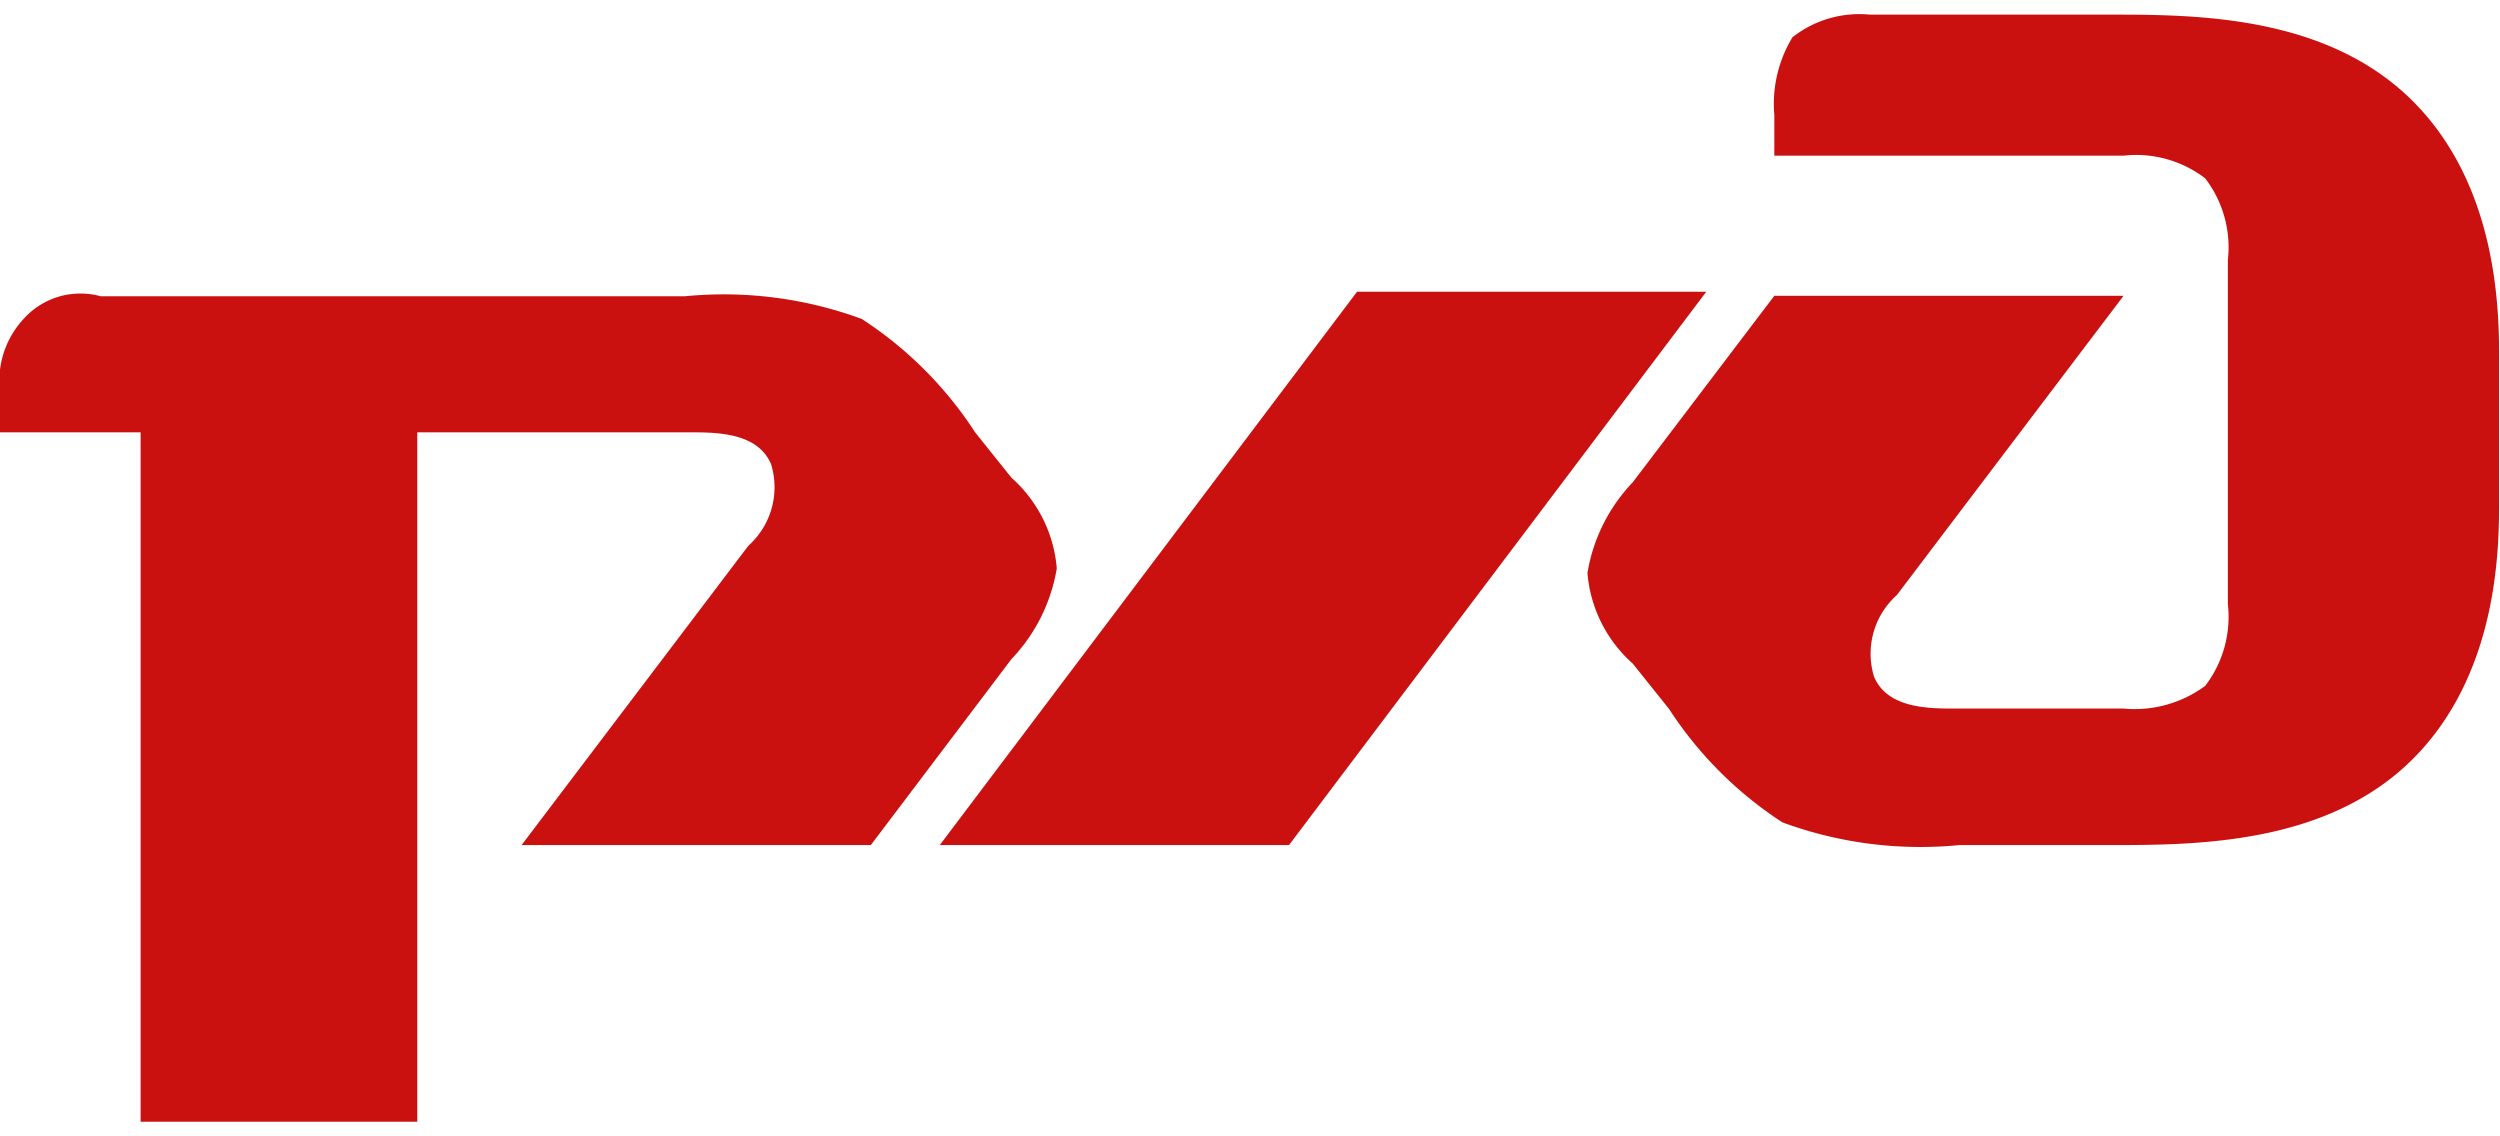 <?xml version="1.0" encoding="UTF-8"?> <svg xmlns="http://www.w3.org/2000/svg" width="55px" height="25px" viewBox="0 0 55.12 24.41" fill="none"> <path d="M39.12,2.21v.9h7.7a2.5,2.5,0,0,1,1.8.5,2.5,2.5,0,0,1,.5,1.8V13a2.5,2.5,0,0,1-.5,1.8,2.62,2.62,0,0,1-1.8.5h-3.7c-.6,0-1.5,0-1.8-.7a1.73,1.73,0,0,1,.5-1.8l5-6.6h-7.7L36,10.31a3.79,3.79,0,0,0-1,2,3,3,0,0,0,1,2l.8,1h0a8.49,8.49,0,0,0,2.5,2.5,8.8,8.8,0,0,0,3.9.5h3.3c1.9,0,4.8,0,6.7-1.9s1.9-4.7,1.9-5.7V7.61c0-1,0-3.8-1.9-5.7S48.42,0,46.52,0h-5.3a2.38,2.38,0,0,0-1.7.5A2.83,2.83,0,0,0,39.12,2.21Zm-9.2,3.9h7.7l-9.2,12.2h-7.7Zm-29.4.6A2,2,0,0,0,0,8.31v.9h3.1v15.2h6.1V9.21h6c.6,0,1.5,0,1.8.7a1.73,1.73,0,0,1-.5,1.8l-5,6.6h7.7l3.1-4.1a3.79,3.79,0,0,0,1-2,3,3,0,0,0-1-2l-.8-1h0A8.49,8.49,0,0,0,19,6.71a8.8,8.8,0,0,0-3.9-.5H2.22A1.68,1.68,0,0,0,.52,6.71Z" fill="#ca1110"></path> </svg> 